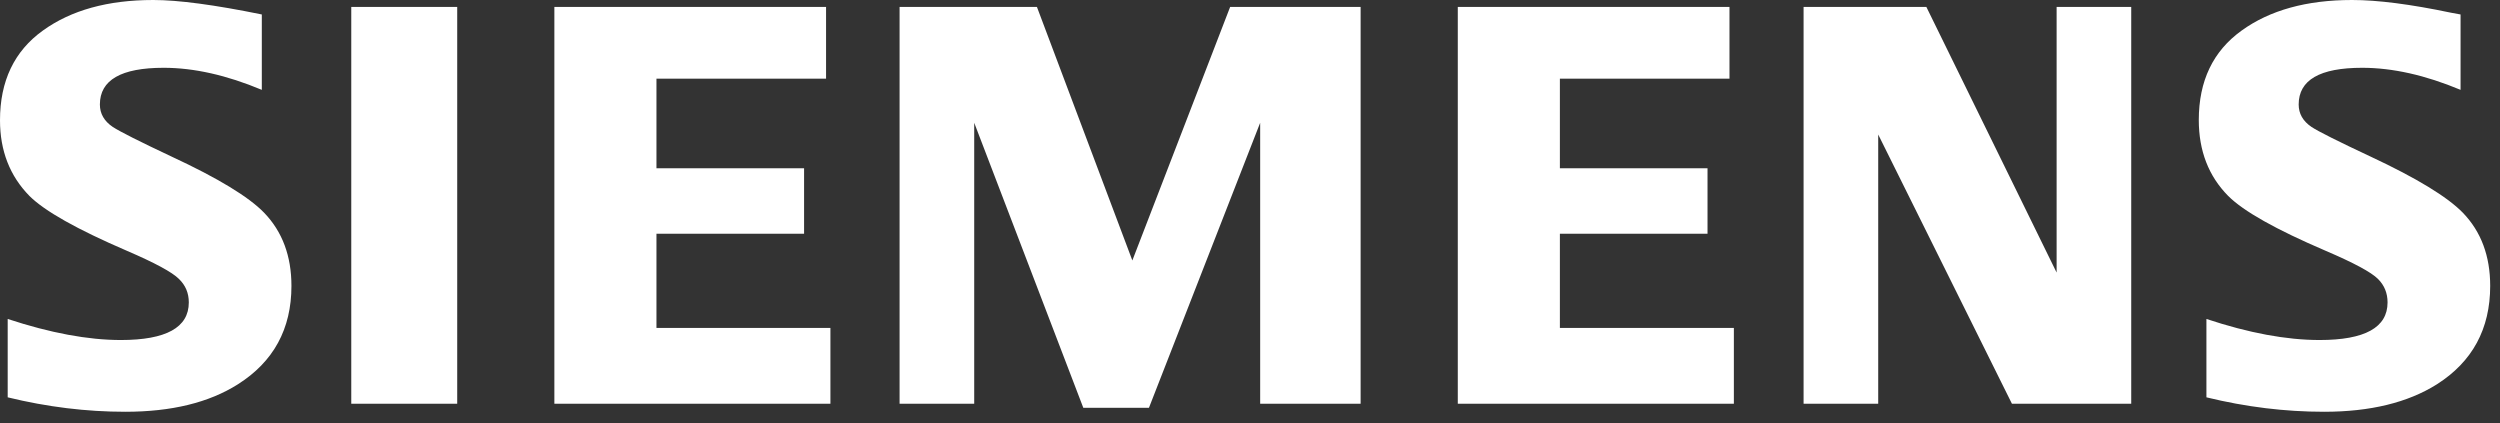 <?xml version="1.0" encoding="UTF-8"?>
<svg viewBox="0 0 130 22" version="1.1" xmlns="http://www.w3.org/2000/svg" xmlns:xlink="http://www.w3.org/1999/xlink">
    <rect x="0" y="0" width="130" height="22" fill="#333333" stroke="none"/>
    <defs>
        <path d="M7.971,1.42108547e-14 C9.271,1.42108547e-14 11.153,0.25 13.614,0.752 L13.614,4.672 C11.783,3.907 10.083,3.525 8.512,3.525 C6.3,3.525 5.194,4.16 5.194,5.434 C5.194,5.91 5.417,6.299 5.863,6.6 C6.234,6.843 7.256,7.358 8.928,8.145 C11.334,9.263 12.936,10.236 13.734,11.062 C14.681,12.043 15.155,13.312 15.155,14.868 C15.155,17.104 14.226,18.809 12.369,19.984 C10.864,20.937 8.913,21.412 6.516,21.412 C4.492,21.412 2.453,21.163 0.4,20.661 L0.4,16.586 C2.616,17.316 4.578,17.681 6.284,17.681 C8.64,17.681 9.818,17.029 9.818,15.727 C9.818,15.241 9.647,14.833 9.303,14.503 C8.952,14.152 8.052,13.667 6.605,13.044 C4.01,11.928 2.317,10.975 1.53,10.188 C0.51,9.148 6.39488462e-14,7.837 6.39488462e-14,6.253 C6.39488462e-14,4.212 0.743,2.657 2.229,1.589 C3.698,0.529 5.611,1.42108547e-14 7.971,1.42108547e-14 Z M122.307,1.42108547e-14 C123.634,1.42108547e-14 125.353,0.22 127.462,0.663 L127.949,0.752 L127.949,4.672 C126.117,3.907 124.412,3.525 122.833,3.525 C120.63,3.525 119.531,4.16 119.531,5.434 C119.531,5.91 119.753,6.299 120.197,6.6 C120.551,6.834 121.577,7.349 123.276,8.145 C125.665,9.263 127.263,10.236 128.068,11.062 C129.017,12.043 129.49,13.312 129.49,14.868 C129.49,17.104 128.566,18.809 126.718,19.984 C125.204,20.937 123.248,21.412 120.852,21.412 C118.826,21.412 116.786,21.163 114.734,20.661 L114.734,16.586 C116.932,17.316 118.894,17.681 120.62,17.681 C122.976,17.681 124.153,17.029 124.153,15.727 C124.153,15.241 123.986,14.833 123.653,14.503 C123.3,14.152 122.397,13.667 120.941,13.044 C118.354,11.937 116.66,10.985 115.865,10.188 C114.846,9.157 114.337,7.841 114.337,6.239 C114.337,4.207 115.078,2.657 116.565,1.589 C118.032,0.529 119.947,1.42108547e-14 122.307,1.42108547e-14 Z M53.92,0.359 L58.882,13.544 L63.968,0.359 L70.752,0.359 L70.752,20.995 L65.529,20.995 L65.529,6.384 L59.746,21.204 L56.331,21.204 L50.659,6.384 L50.659,20.995 L46.778,20.995 L46.778,0.359 L53.92,0.359 Z M23.775,0.359 L23.775,20.995 L18.266,20.995 L18.266,0.359 L23.775,0.359 Z M42.955,0.359 L42.955,4.091 L34.136,4.091 L34.136,8.751 L41.812,8.751 L41.812,12.155 L34.136,12.155 L34.136,17.053 L43.182,17.053 L43.182,20.995 L28.827,20.995 L28.827,0.359 L42.955,0.359 Z M89.933,0.359 L89.933,4.091 L81.114,4.091 L81.114,8.751 L88.791,8.751 L88.791,12.155 L81.114,12.155 L81.114,17.053 L90.161,17.053 L90.161,20.995 L75.805,20.995 L75.805,0.359 L89.933,0.359 Z M100.17,0.359 L106.944,14.173 L106.944,0.359 L110.824,0.359 L110.824,20.995 L104.621,20.995 L97.667,6.995 L97.667,20.995 L93.786,20.995 L93.786,0.359 L100.17,0.359 Z" id="path-1"></path>
    </defs>
    <g stroke="none" stroke-width="1" fill-rule="evenodd">
        <mask id="mask-2">
            <use xlink:href="#path-1"></use>
        </mask>
        <use id="Siemens" fill="white" xlink:href="#path-1"></use>
    </g>
</svg>
